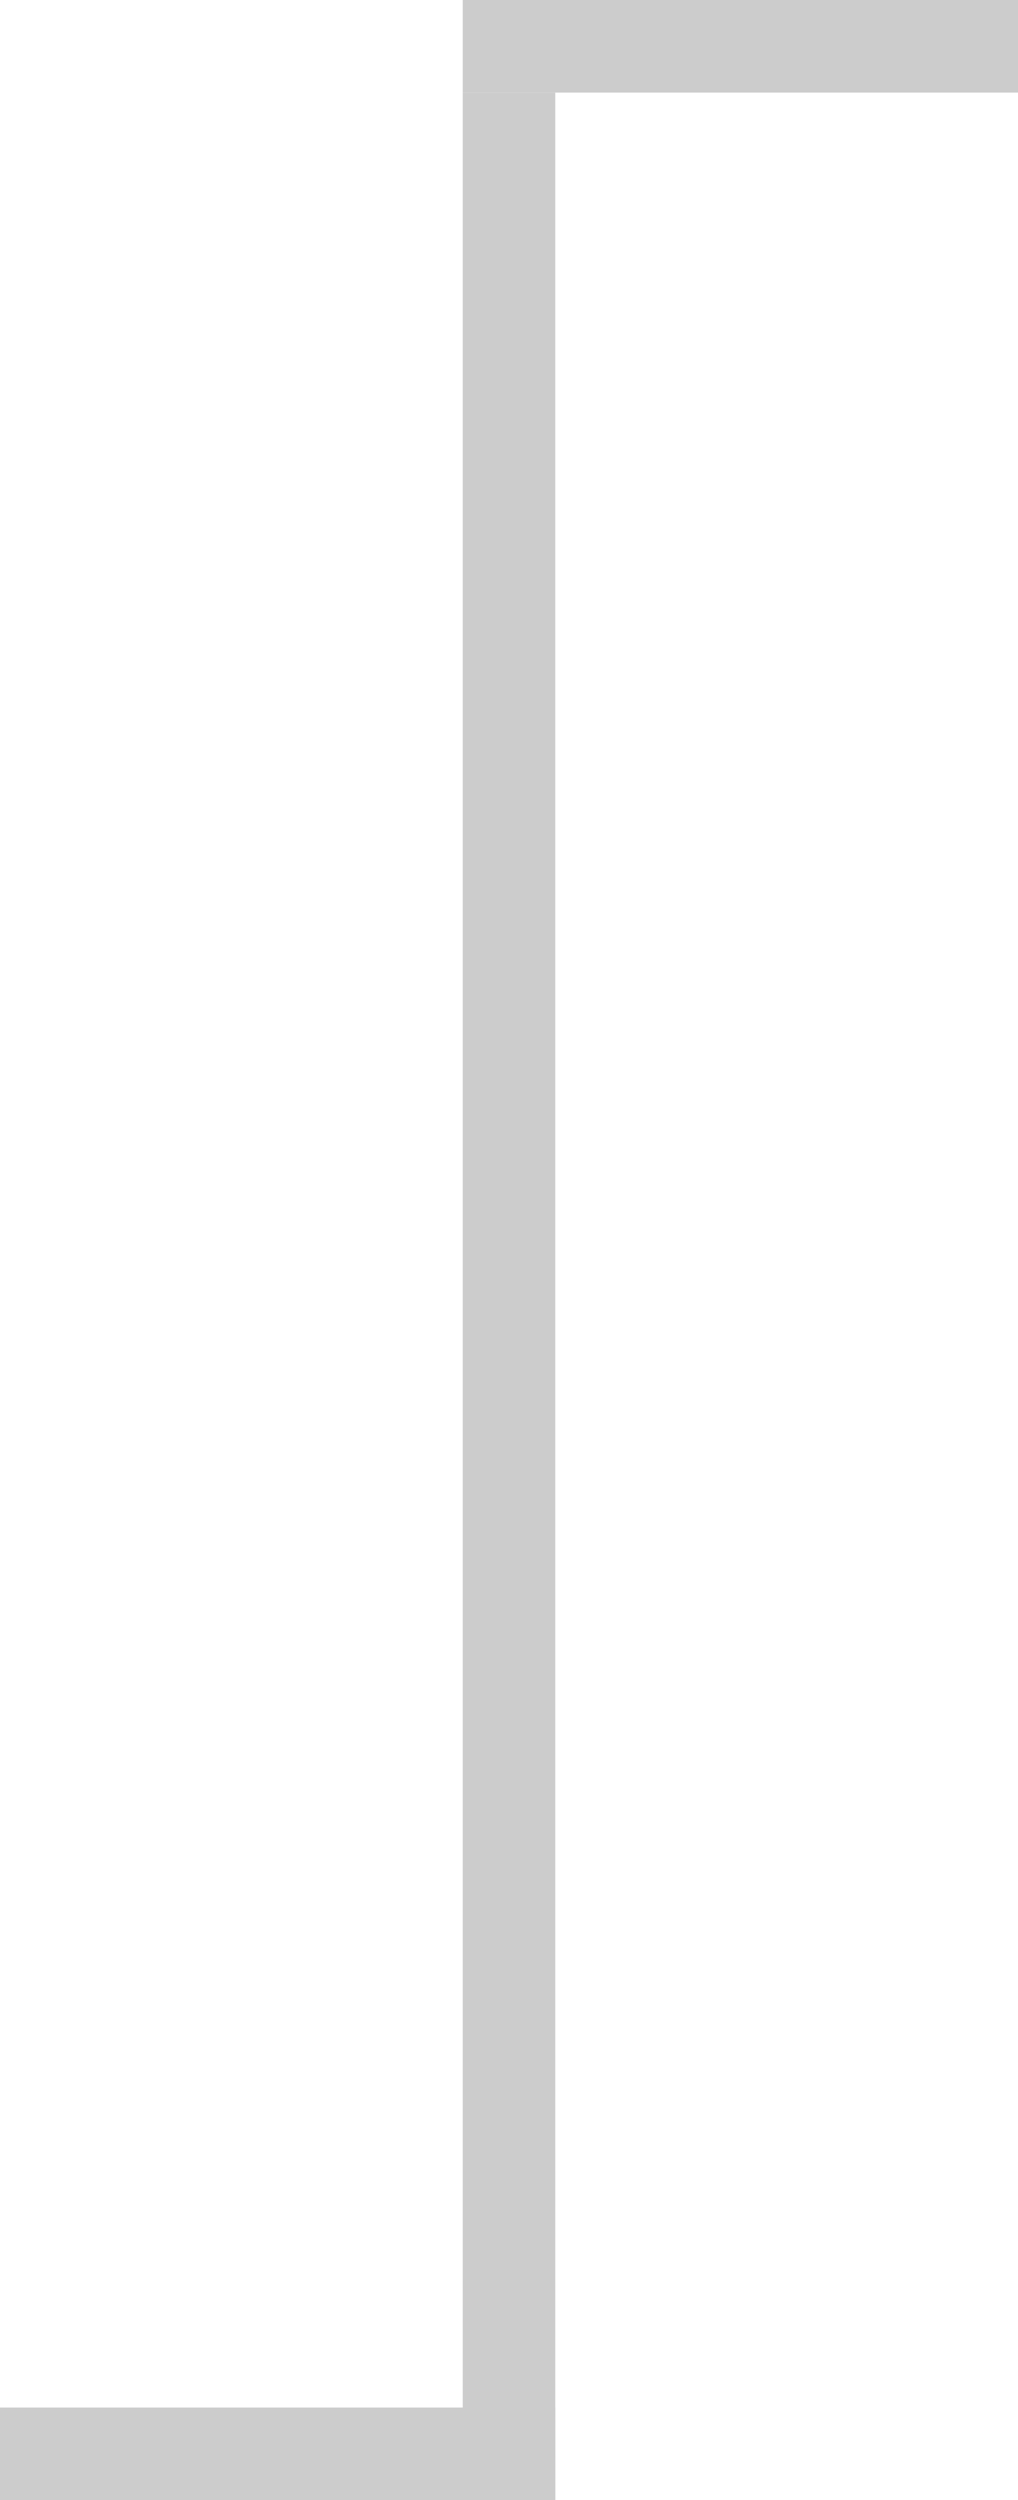 <?xml version="1.0" encoding="UTF-8" standalone="no"?>
<svg width="11px" height="27px" viewBox="0 0 11 27" version="1.1" xmlns="http://www.w3.org/2000/svg" xmlns:xlink="http://www.w3.org/1999/xlink">
    <!-- Generator: Sketch 3.7 (28169) - http://www.bohemiancoding.com/sketch -->
    <title>line</title>
    <desc>Created with Sketch.</desc>
    <defs></defs>
    <g id="Page-1" stroke="none" stroke-width="1" fill="none" fill-rule="evenodd" stroke-linecap="square" opacity="0.2">
        <g id="References-/-Col2" transform="translate(-269, -80)" stroke="#000000">
            <g id="line" transform="translate(269, 79)">
                <path d="M5.5,2.5 L5.5,27.5" id="Line"></path>
                <path d="M5.5,27.5 L0.5,27.5" id="Line"></path>
                <path d="M5.5,1.5 L10.5,1.5" id="Line"></path>
            </g>
        </g>
    </g>
</svg>